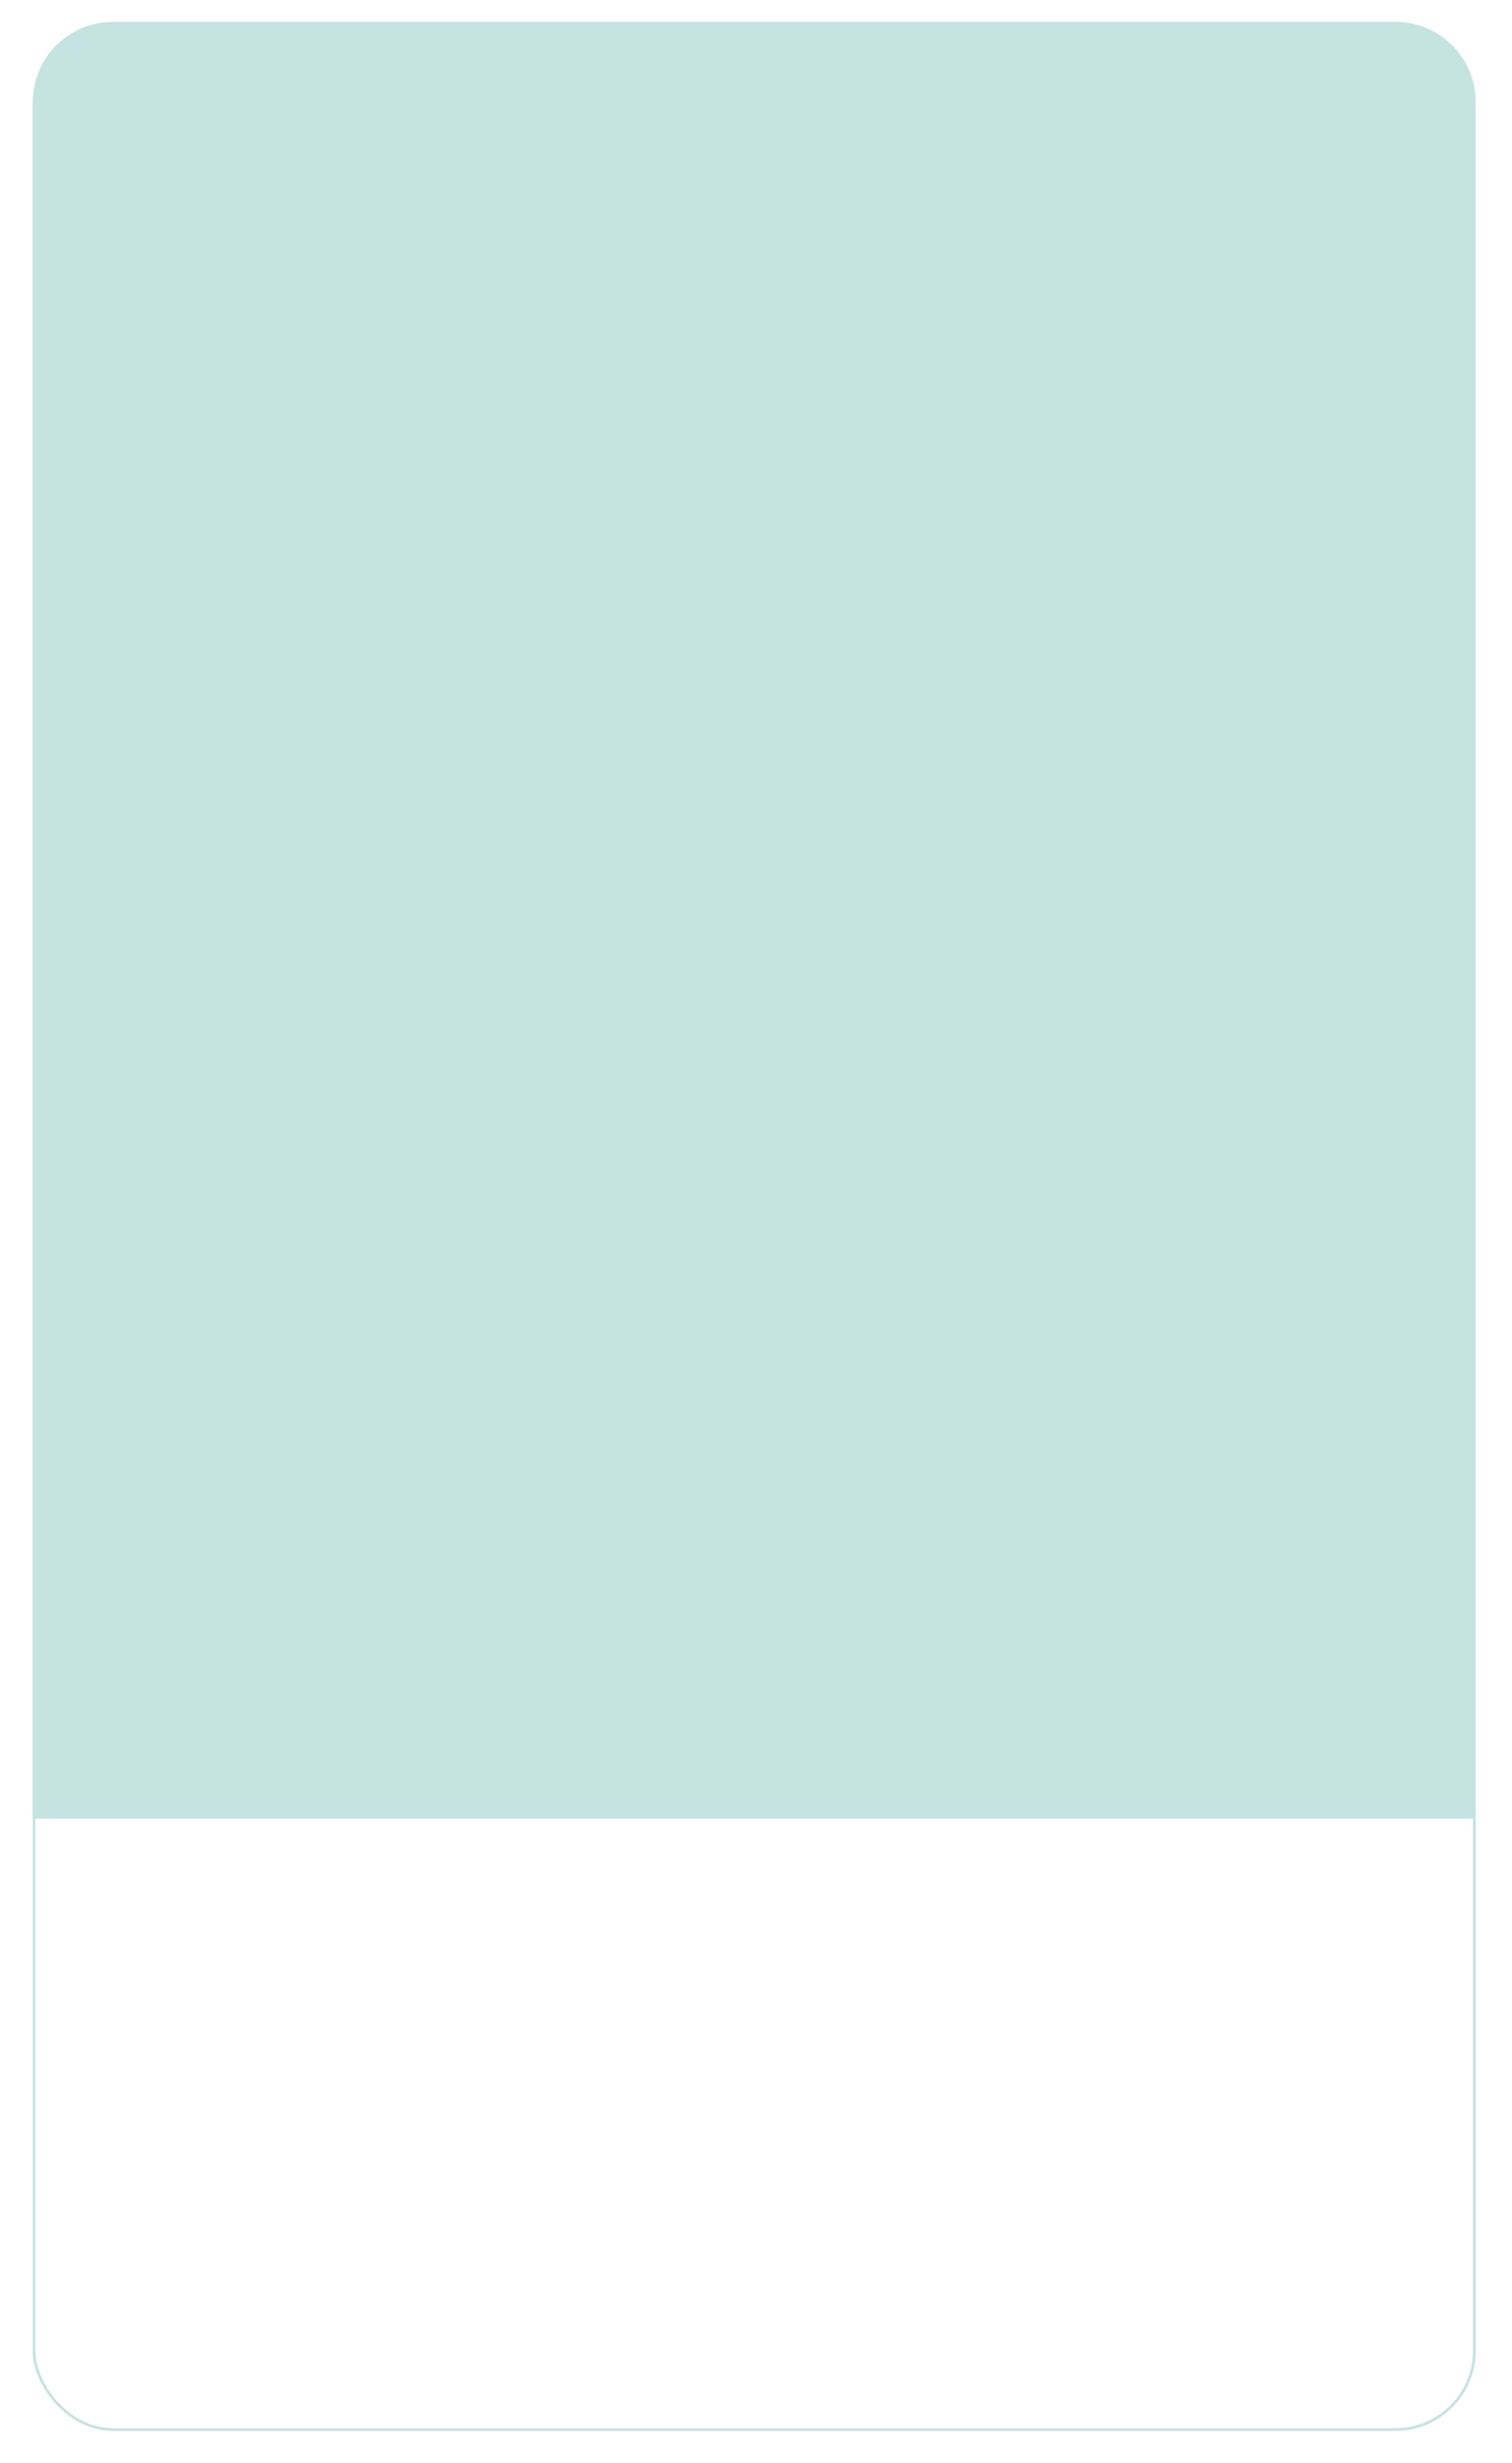 <?xml version="1.0" encoding="UTF-8"?> <svg xmlns="http://www.w3.org/2000/svg" width="277" height="451" viewBox="0 0 277 451" fill="none"> <g filter="url(#filter0_d_657_2)"> <rect x="6" y="4" width="264.353" height="439.12" rx="14.686" fill="white"></rect> <rect x="6.245" y="4.245" width="263.864" height="438.631" rx="14.441" stroke="#C5E3E0" stroke-width="0.49"></rect> </g> <path d="M6 18.686C6 10.575 12.575 4 20.686 4H255.667C263.778 4 270.353 10.575 270.353 18.686V332.973H6V18.686Z" fill="#C5E3E0"></path> <defs> <filter id="filter0_d_657_2" x="0.125" y="0.084" width="276.103" height="450.87" filterUnits="userSpaceOnUse" color-interpolation-filters="sRGB"> <feFlood flood-opacity="0" result="BackgroundImageFix"></feFlood> <feColorMatrix in="SourceAlpha" type="matrix" values="0 0 0 0 0 0 0 0 0 0 0 0 0 0 0 0 0 0 127 0" result="hardAlpha"></feColorMatrix> <feOffset dy="1.958"></feOffset> <feGaussianBlur stdDeviation="2.937"></feGaussianBlur> <feComposite in2="hardAlpha" operator="out"></feComposite> <feColorMatrix type="matrix" values="0 0 0 0 0.051 0 0 0 0 0.039 0 0 0 0 0.173 0 0 0 0.06 0"></feColorMatrix> <feBlend mode="normal" in2="BackgroundImageFix" result="effect1_dropShadow_657_2"></feBlend> <feBlend mode="normal" in="SourceGraphic" in2="effect1_dropShadow_657_2" result="shape"></feBlend> </filter> </defs> </svg> 